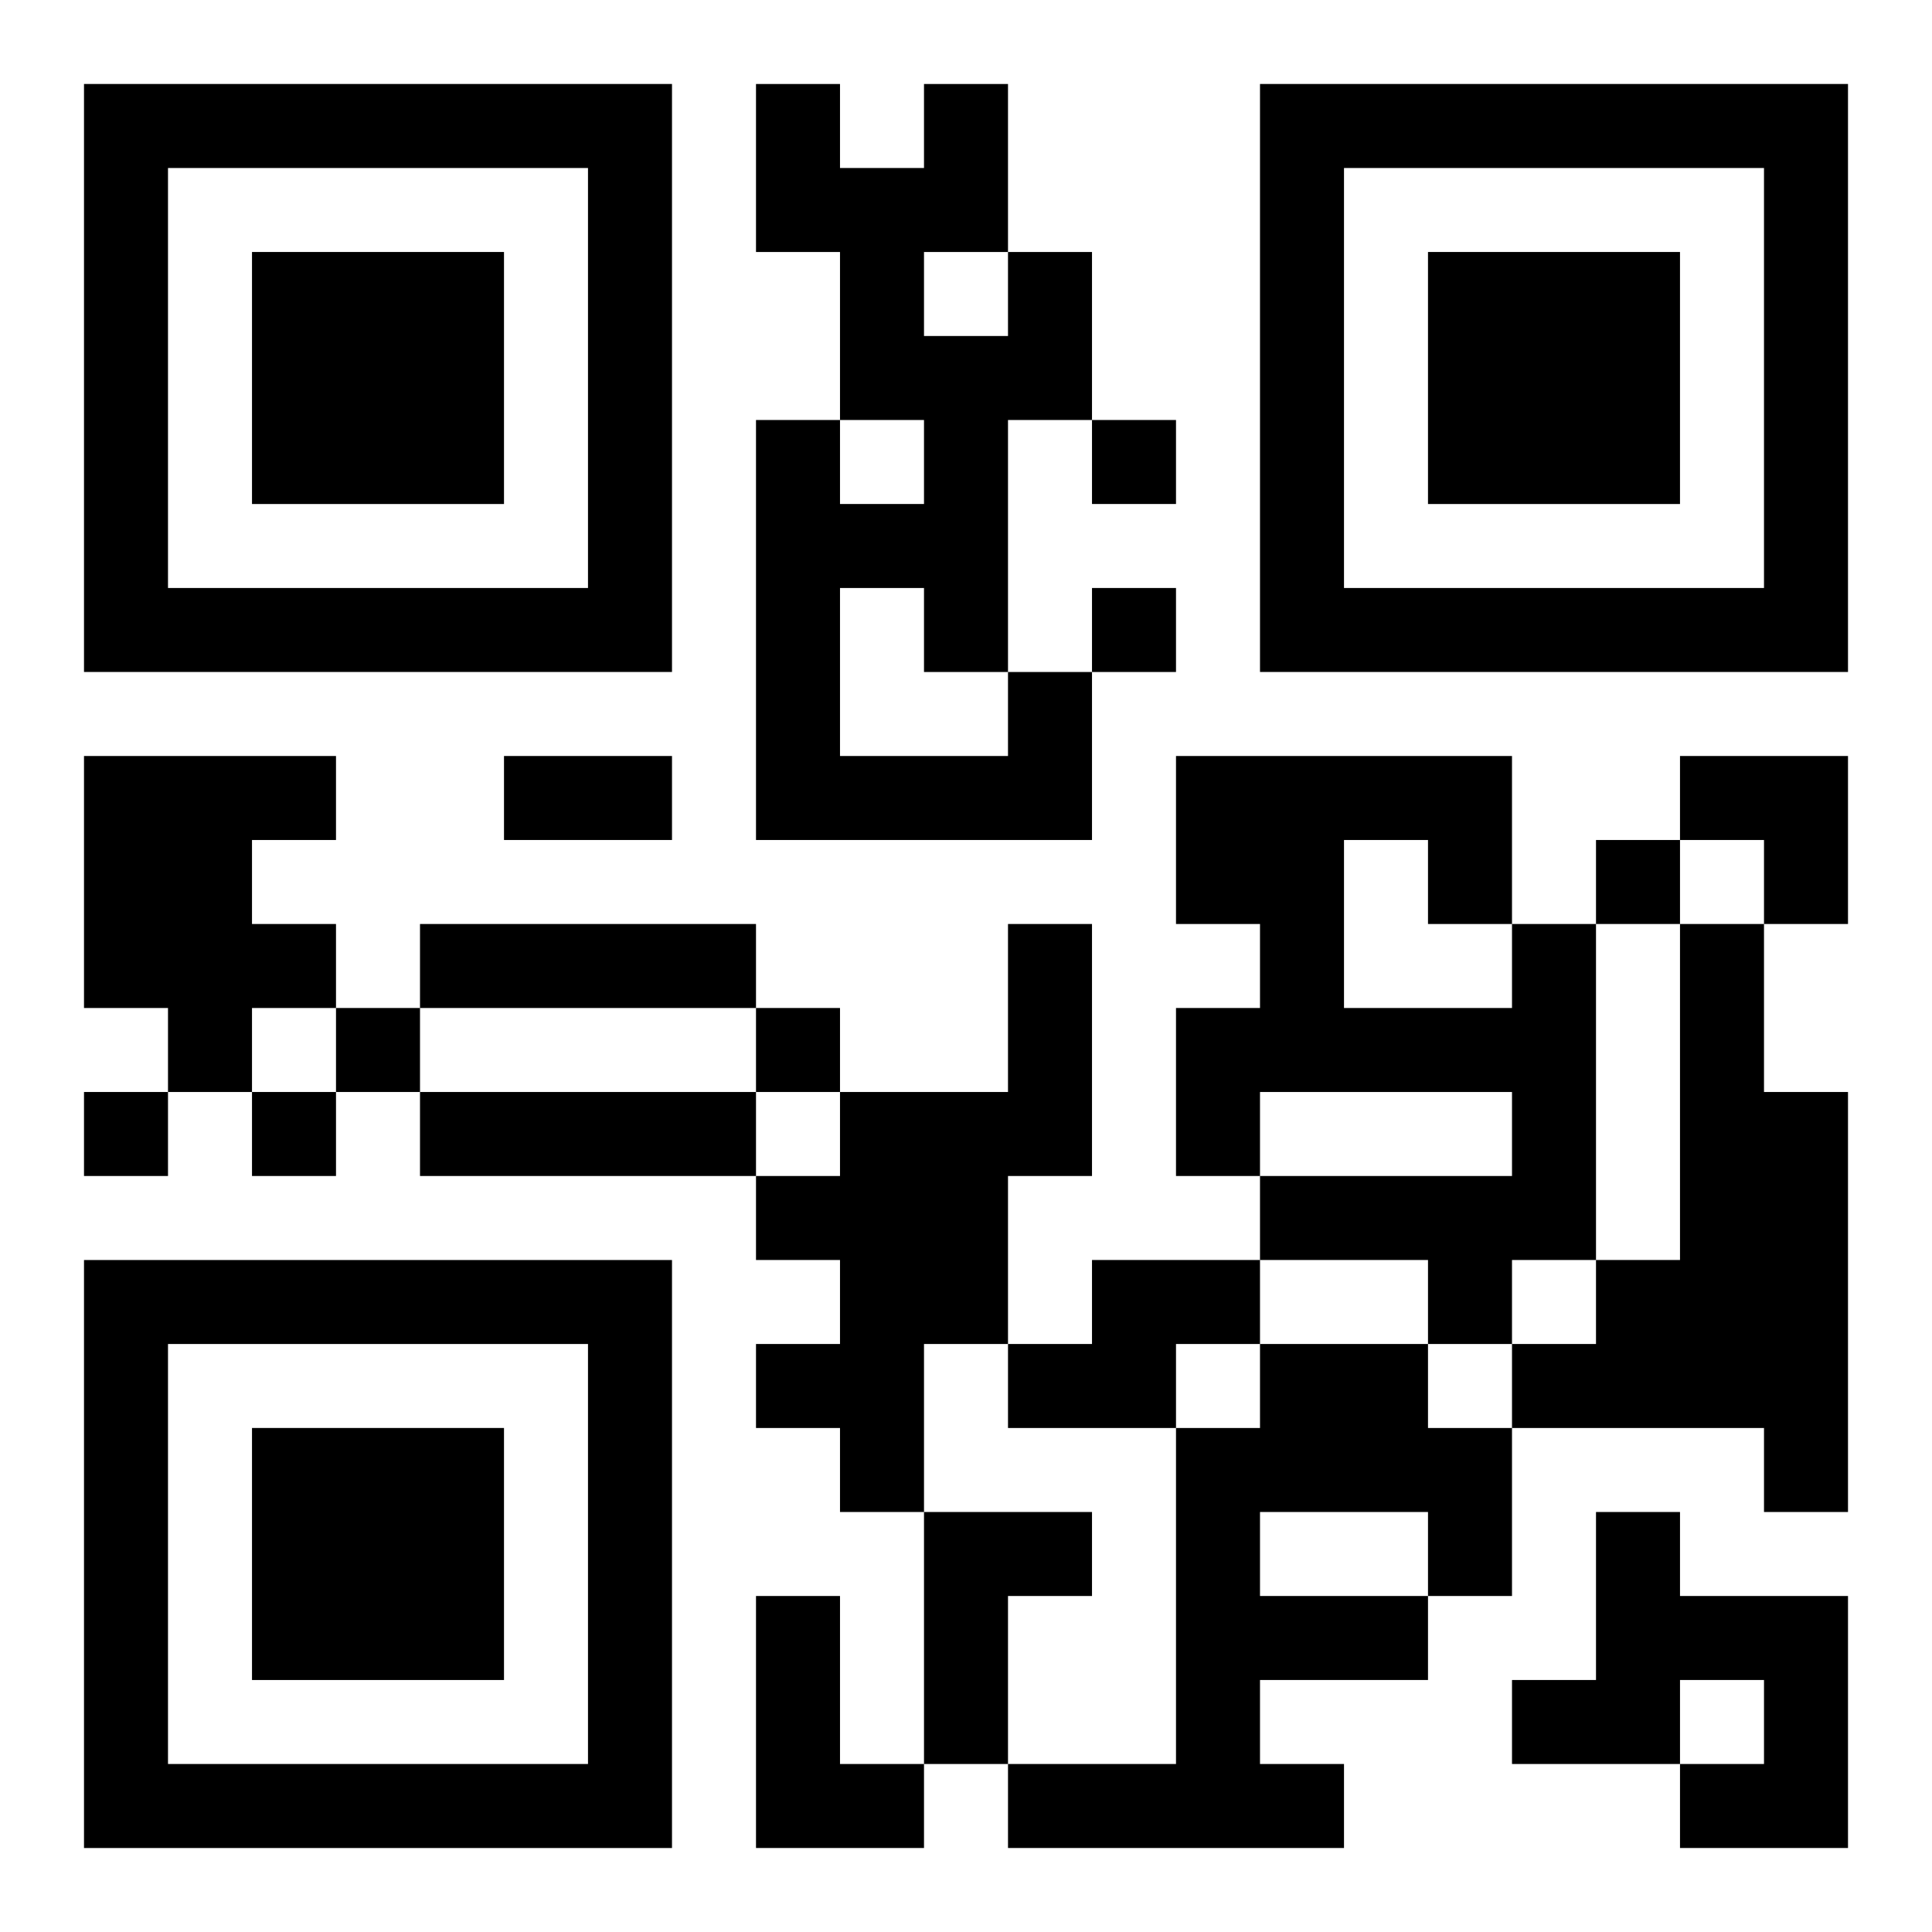 <?xml version="1.0" encoding="UTF-8"?>
<svg width="250" height="250" baseProfile="full" version="1.1" viewBox="-1 -1 23 23" xmlns="http://www.w3.org/2000/svg" xmlns:xlink="http://www.w3.org/1999/xlink"><symbol id="a"><path d="m0 7v7h7v-7h-7zm1 1h5v5h-5v-5zm1 1v3h3v-3h-3z"/></symbol><use y="-7" xlink:href="#a"/><use y="7" xlink:href="#a"/><use x="14" y="-7" xlink:href="#a"/><path d="m11 7h1v2h-4v-5h1v1h1v-1h-1v-2h-1v-2h1v1h1v-1h1v2h1v2h-1v3m-1-5v1h1v-1h-1m-1 4v2h2v-1h-1v-1h-1m-9 2h3v1h-1v1h1v1h-1v1h-1v-1h-1v-3m4 2h4v1h-4v-1m7 0h1v3h-1v2h-1v2h-1v-1h-1v-1h1v-1h-1v-1h1v-1h2v-2m6 0h1v4h-1v1h-1v-1h-2v-1h3v-1h-3v1h-1v-2h1v-1h-1v-2h4v2m-2-1v2h2v-1h-1v-1h-1m4 1h1v2h1v5h-1v-1h-3v-1h1v-1h1v-4m-15 2h4v1h-4v-1m8 2h2v1h-1v1h-2v-1h1v-1m2 1h2v1h1v2h-1v1h-2v1h1v1h-4v-1h2v-4h1v-1m0 2v1h2v-1h-2m-4 0h2v1h-1v2h-1v-3m8 0h1v1h2v3h-2v-1h1v-1h-1v1h-2v-1h1v-2m-10 1h1v2h1v1h-2v-3m4-14v1h1v-1h-1m0 2v1h1v-1h-1m6 3v1h1v-1h-1m-15 2v1h1v-1h-1m5 0v1h1v-1h-1m-8 1v1h1v-1h-1m2 0v1h1v-1h-1m3-4h2v1h-2v-1m14 0h2v2h-1v-1h-1z"/></svg>
